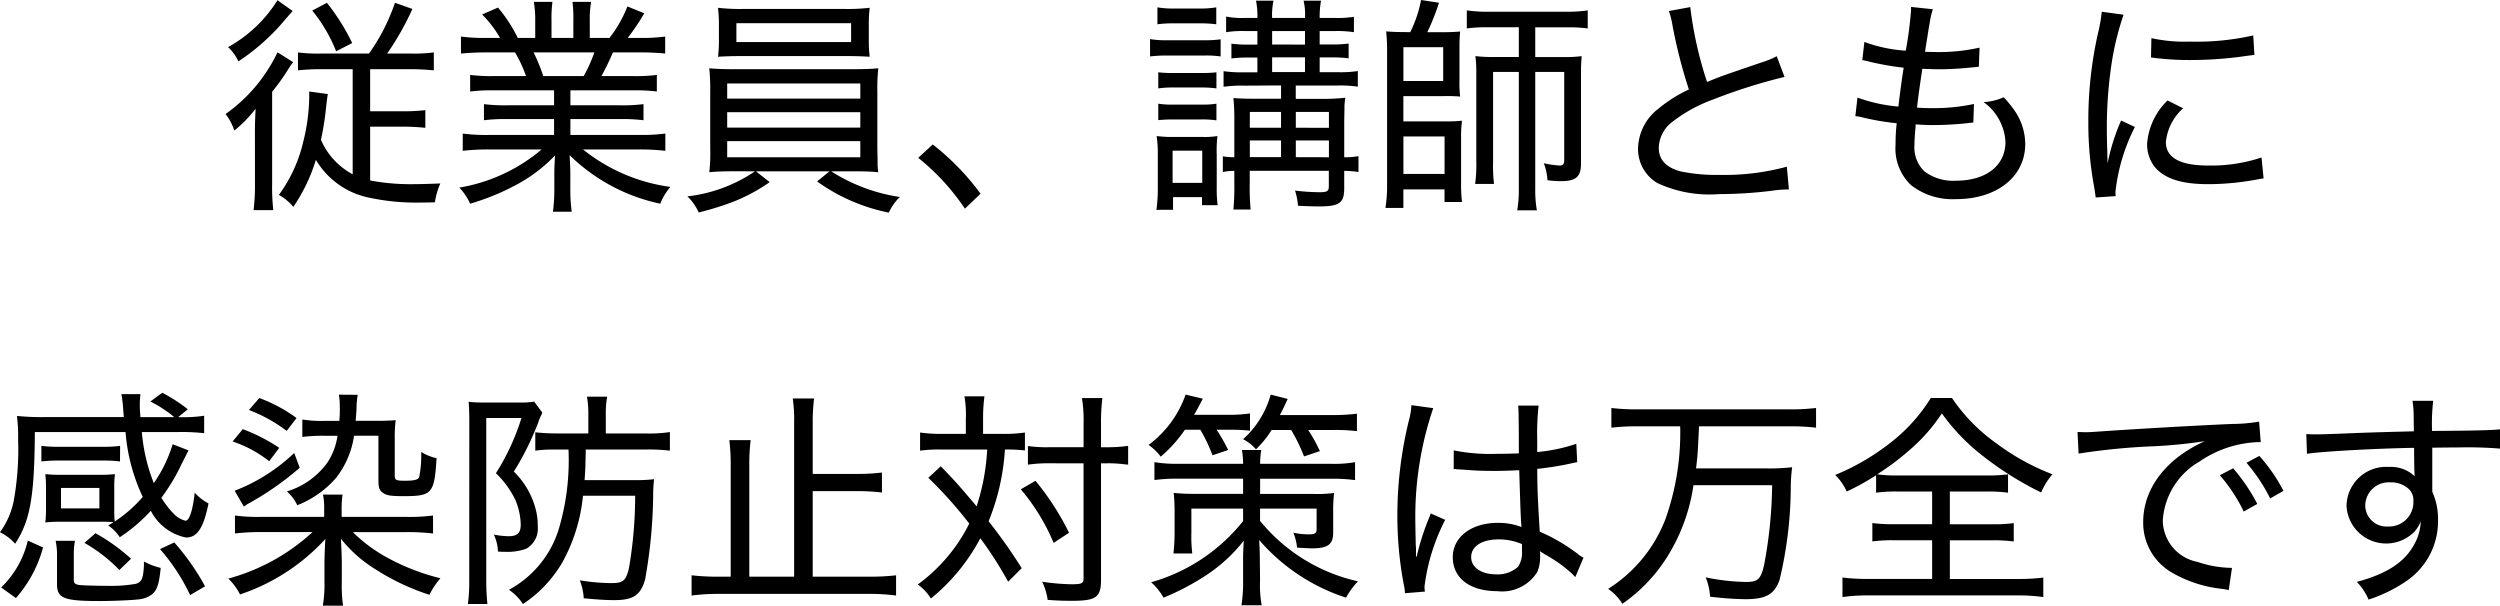 <svg xmlns="http://www.w3.org/2000/svg" width="152.236" height="36.88" viewBox="0 0 152.236 36.88"><path d="M73.66,3.53a9.065,9.065,0,0,1-1.33-.07V4.552a12.64,12.64,0,0,1,1.386-.07h1.946v6.4a4.323,4.323,0,0,1-1.932-2.1,17.48,17.48,0,0,0,.308-1.932c.042-.392.084-.714.112-.854L73.016,5.84V6.2a11.832,11.832,0,0,1-.378,2.758,8.8,8.8,0,0,1-1.47,3.178,3.21,3.21,0,0,1,.882.728A10.506,10.506,0,0,0,73.422,10a4.892,4.892,0,0,0,3.136,2.282A13.7,13.7,0,0,0,79.9,12.6c.168,0,.434,0,.77-.014A4.413,4.413,0,0,1,81,11.44c-.812.028-1.2.042-1.6.042a13.245,13.245,0,0,1-2.674-.224V7.982H78.77a12.252,12.252,0,0,1,1.316.07V6.974a11.03,11.03,0,0,1-1.3.07H76.726V4.482h2.492c.518,0,.938.028,1.386.07V3.46a9.478,9.478,0,0,1-1.358.07H77.762A17.184,17.184,0,0,0,79.3.814L78.238.436A12.01,12.01,0,0,1,76.656,3.53ZM71.084.282a8.268,8.268,0,0,1-3.01,2.856,2.706,2.706,0,0,1,.63.868,13.342,13.342,0,0,0,2.422-2.058c.854-.98.854-.98.882-1.008ZM73.2.912A9.336,9.336,0,0,1,74.654,3.39l.98-.5a13.068,13.068,0,0,0-1.54-2.45ZM69.712,11.44a12.783,12.783,0,0,1-.084,1.624h1.2a12.861,12.861,0,0,1-.07-1.638V5.854A12.783,12.783,0,0,0,71.728,4.5a4.619,4.619,0,0,1,.308-.448l-.952-.6A9.658,9.658,0,0,1,67.92,7.212a3.157,3.157,0,0,1,.532,1.008,7.81,7.81,0,0,0,1.3-1.33c-.042.84-.042,1.022-.042,1.638ZM87.926,5.77v.91h-2.8a10.593,10.593,0,0,1-1.47-.07v.98a10.23,10.23,0,0,1,1.47-.07h2.8v.966H83.964a11.168,11.168,0,0,1-1.6-.084v1.05a13.661,13.661,0,0,1,1.61-.084H87.17a10.446,10.446,0,0,1-5.012,2.324,3.647,3.647,0,0,1,.658.98A14.488,14.488,0,0,0,85.8,11.426a9.208,9.208,0,0,0,2.184-1.694c-.028.5-.042.812-.042,1.12v.854a10.892,10.892,0,0,1-.084,1.456H89a10.243,10.243,0,0,1-.084-1.442v-.868c0-.294-.014-.574-.042-1.134a11.179,11.179,0,0,0,5.516,2.954,3.752,3.752,0,0,1,.616-1.022,10.848,10.848,0,0,1-5.32-2.282h3.416a13.58,13.58,0,0,1,1.6.084V8.4a10.733,10.733,0,0,1-1.61.084H88.92V7.52h2.968a10.448,10.448,0,0,1,1.484.07V6.61a10.328,10.328,0,0,1-1.484.07H88.92V5.77H92.7a10.569,10.569,0,0,1,1.484.07V4.832A10.209,10.209,0,0,1,92.7,4.9H90.81a15.36,15.36,0,0,0,.7-1.442h1.582a15.634,15.634,0,0,1,1.6.07V2.494a10.769,10.769,0,0,1-1.554.084h-.728a13.812,13.812,0,0,0,1.008-1.5L92.392.66A7.636,7.636,0,0,1,91.3,2.578H90.1V1.528A6.316,6.316,0,0,1,90.18.38H89.046A7.726,7.726,0,0,1,89.1,1.5V2.578h-1.33V1.5A7.365,7.365,0,0,1,87.828.38H86.694a6.533,6.533,0,0,1,.084,1.148v1.05H85.714A8.7,8.7,0,0,0,84.51.73l-.966.42a6.691,6.691,0,0,1,1.092,1.428h-.812a10.991,10.991,0,0,1-1.568-.084V3.53a15.84,15.84,0,0,1,1.6-.07h1.694A8.06,8.06,0,0,1,86.218,4.9H84.286a9.994,9.994,0,0,1-1.47-.07V5.84a10.471,10.471,0,0,1,1.47-.07ZM87.268,4.9A11.159,11.159,0,0,0,86.68,3.46h3.7A9.451,9.451,0,0,1,89.732,4.9Zm12.894,5.8a9.18,9.18,0,0,1-4.116,1.526,3.109,3.109,0,0,1,.686.98,17.465,17.465,0,0,0,2.156-.672,10.852,10.852,0,0,0,2.17-1.176l-.84-.658h4.48l-.756.616a11.256,11.256,0,0,0,4.368,1.9,3.133,3.133,0,0,1,.672-.952A10.677,10.677,0,0,1,104.8,10.7h1.3c.714,0,1.12.014,1.568.056a4.3,4.3,0,0,1-.042-.448v-.252l-.014-.77V5.938a12.709,12.709,0,0,1,.056-1.512c-.462.042-.882.056-1.568.056h-7.14c-.7,0-1.148-.014-1.582-.056a13.49,13.49,0,0,1,.056,1.512V9.284a10.011,10.011,0,0,1-.056,1.47c.462-.042.854-.056,1.582-.056ZM98.468,5.35h8.106v.924H98.468Zm0,1.75h8.106v.938H98.468Zm0,1.764h8.106v.98H98.468Zm8.624-7.1a7.487,7.487,0,0,1,.056-1.022,11.779,11.779,0,0,1-1.582.07H99.49a11.526,11.526,0,0,1-1.582-.07,8.185,8.185,0,0,1,.056,1.022v.952a7.677,7.677,0,0,1-.056,1.008c.448-.028.9-.042,1.554-.042h6.132c.644,0,1.106.014,1.554.042a7.019,7.019,0,0,1-.056-1.008Zm-1.078-.084V2.83H99.028V1.682Zm4.088,8.2a13.868,13.868,0,0,1,2.842,3.094l.952-.91a15.2,15.2,0,0,0-2.912-3Zm22.092-4.41v.812h-1.4c-.742,0-1.106-.014-1.5-.042a12.28,12.28,0,0,1,.056,1.33V9.844a4.263,4.263,0,0,1-.7-.056v.952a4.18,4.18,0,0,1,.7-.07v.756a15.788,15.788,0,0,1-.056,1.6h1.05a13.629,13.629,0,0,1-.056-1.6V10.67h4.816v.938c0,.294-.1.364-.518.364a12.13,12.13,0,0,1-1.54-.1,4.13,4.13,0,0,1,.182.924c.49.028.952.042,1.274.042,1.246,0,1.54-.21,1.54-1.106V10.67a7.518,7.518,0,0,1,.868.07V9.774a4.279,4.279,0,0,1-.868.07V7.632c.014-.7.014-.7.014-.952.014-.112.014-.238.056-.462a11.364,11.364,0,0,1-1.358.07H133.09V5.476h2.534a7.36,7.36,0,0,1,1.246.07V4.594a7.079,7.079,0,0,1-1.232.07h-1.092v-.9h.672a7.792,7.792,0,0,1,1.092.056v-.9a7.665,7.665,0,0,1-1.092.056h-.672V2.158h.952a6.829,6.829,0,0,1,1.134.07V1.29a6.057,6.057,0,0,1-1.134.07h-.952A5.285,5.285,0,0,1,134.63.31h-1.064a3.522,3.522,0,0,1,.084,1.05h-2a4.485,4.485,0,0,1,.084-1.05h-1.064a4.737,4.737,0,0,1,.084,1.05h-.742a5.03,5.03,0,0,1-1.162-.084v.952a6.529,6.529,0,0,1,1.134-.07h.77v.826h-.49a7.541,7.541,0,0,1-1.092-.056v.9a7.666,7.666,0,0,1,1.092-.056h.49v.9h-.8a7.857,7.857,0,0,1-1.26-.07v.952a7.647,7.647,0,0,1,1.26-.07Zm0,4.368h-1.9V8.822h1.9Zm.9,0V8.822h2.016V9.844Zm-.9-1.792h-1.9V7.086h1.9Zm.9,0V7.086h2.016v.966Zm-1.442-3.388v-.9h2v.9Zm0-1.68V2.158h2v.826Zm-6.986-1.232a7.4,7.4,0,0,1,1.05-.056H127.2a7.788,7.788,0,0,1,1.05.056V.716a5.713,5.713,0,0,1-1.05.07h-1.484a5.713,5.713,0,0,1-1.05-.07Zm-.448,1.96a7.831,7.831,0,0,1,1.078-.056h2.226a5.9,5.9,0,0,1,.994.056V2.662a6.858,6.858,0,0,1-1.078.056h-2.142a5.673,5.673,0,0,1-1.078-.07Zm.5,1.946a6.019,6.019,0,0,1,.938-.056h1.68a6.426,6.426,0,0,1,.924.056v-.98a7.871,7.871,0,0,1-.924.042h-1.68a7.975,7.975,0,0,1-.938-.042Zm0,1.932a8.485,8.485,0,0,1,.938-.042h1.666a5.578,5.578,0,0,1,.938.056V6.582a5.293,5.293,0,0,1-.924.056h-1.68a5.371,5.371,0,0,1-.938-.056Zm.9,5.46v-.77h1.764v.49h.952a7.791,7.791,0,0,1-.056-1.092V9.7a8.052,8.052,0,0,1,.042-1.148,4.843,4.843,0,0,1-.9.056h-1.834a7.172,7.172,0,0,1-.966-.056,7.8,7.8,0,0,1,.07,1.232v1.89a9.322,9.322,0,0,1-.084,1.372Zm-.028-3.6h1.806v1.96h-1.806Zm14.056-7.224c-.42,0-.742-.014-1.05-.042.028.252.056.756.056,1.022v8.344a8.731,8.731,0,0,1-.1,1.386h1.092V11.8h2.506v.77h1.064a9.636,9.636,0,0,1-.056-1.2V8.682a7.485,7.485,0,0,1,.056-1.064,8.8,8.8,0,0,1-1.022.042h-2.548V6.12h2.492a9.042,9.042,0,0,1,.966.028,6.223,6.223,0,0,1-.042-.952V3.068a8.472,8.472,0,0,1,.042-.882c-.322.028-.588.042-.966.042H141.1a14.035,14.035,0,0,0,.714-1.792L140.72.268a7.516,7.516,0,0,1-.658,1.96Zm0,.924h2.422V5.2h-2.422Zm0,5.432h2.506v2.282h-2.506Zm7.028-6.65V3.74h-1.456a8.982,8.982,0,0,1-1.19-.056,7.793,7.793,0,0,1,.056,1.092v5.278a8.937,8.937,0,0,1-.07,1.414h1.148a9.628,9.628,0,0,1-.056-1.33V4.65h1.568v7.112a7.211,7.211,0,0,1-.1,1.316h1.2a7.01,7.01,0,0,1-.1-1.316V4.65h1.764v5.39c0,.224-.084.308-.28.308a6.257,6.257,0,0,1-.966-.14,3.186,3.186,0,0,1,.224,1.036,6.732,6.732,0,0,0,.812.056c.924,0,1.232-.266,1.232-1.064v-5.5a10.467,10.467,0,0,1,.042-1.05,7.541,7.541,0,0,1-1.092.056h-1.736V1.934h1.9A8.462,8.462,0,0,1,150.87,2V.9a8.7,8.7,0,0,1-1.3.084h-4.732A8.842,8.842,0,0,1,143.506.9V2a8.575,8.575,0,0,1,1.288-.07ZM155.812.94a5.07,5.07,0,0,1,.224.9,30.675,30.675,0,0,0,.994,3.878,8.29,8.29,0,0,0-1.848,1.162,3.13,3.13,0,0,0-1.246,2.366,2.4,2.4,0,0,0,1.176,2.17,7.487,7.487,0,0,0,3.752.672,26.555,26.555,0,0,0,3.192-.2,7.278,7.278,0,0,1,1.064-.084l-.126-1.386a14.464,14.464,0,0,1-4.116.5,10.722,10.722,0,0,1-2.338-.21c-.9-.238-1.344-.714-1.344-1.442a2.05,2.05,0,0,1,.728-1.5,9.019,9.019,0,0,1,2.59-1.442,33.506,33.506,0,0,1,4.34-1.372l-.476-1.26a5.119,5.119,0,0,1-.924.378c-2.464.84-2.464.84-3.318,1.19A23.265,23.265,0,0,1,157.114.7Zm11.354,6.4a2.52,2.52,0,0,1,.462.084,15.586,15.586,0,0,0,2.058.35,10.445,10.445,0,0,0-.07,1.288,3.081,3.081,0,0,0,.938,2.478,4.125,4.125,0,0,0,2.744.854c2.492,0,4.214-1.372,4.214-3.36a3.616,3.616,0,0,0-.658-2.044,6.5,6.5,0,0,0-.658-.8,3.315,3.315,0,0,1-1.218.294,3.21,3.21,0,0,1,1.33,2.422c0,1.442-1.176,2.366-3.024,2.366a2.9,2.9,0,0,1-1.918-.574,2.034,2.034,0,0,1-.6-1.624c0-.224.028-.672.056-.952a2.543,2.543,0,0,0,.014-.28c.63.042.8.042,1.092.042a19.726,19.726,0,0,0,2.03-.112c.21-.028.252-.028.392-.042L174.39,6.6a11.656,11.656,0,0,1-2.6.252c-.224,0-.364,0-.868-.028.07-.63.1-.868.322-2.366.714.028.882.028,1.092.028.364,0,.924-.028,1.33-.056.756-.07.756-.07,1.022-.1l.042-1.162a11.2,11.2,0,0,1-2.772.266c-.1,0-.14,0-.546-.014.042-.308.07-.476.126-.812.112-.714.112-.714.14-.84a5.094,5.094,0,0,1,.21-.938l-1.33-.14v.2a23.361,23.361,0,0,1-.322,2.464,8.856,8.856,0,0,1-2.52-.532l-.126,1.106c.21.042.308.056.448.1a17.477,17.477,0,0,0,2.072.364c-.112.672-.252,1.75-.322,2.366a9.737,9.737,0,0,1-2.492-.546Zm15.358,2.828c0-.238-.014-.294-.014-.6-.014-.378-.028-1.05-.028-1.33A25.941,25.941,0,0,1,182.8,3.95a17.02,17.02,0,0,1,.7-2.786l-1.33-.182a8.589,8.589,0,0,1-.2,1.19,24.029,24.029,0,0,0-.616,5.544,21.144,21.144,0,0,0,.364,3.99c.042.28.056.364.084.588l1.218-.084a2.092,2.092,0,0,1-.014-.266A11.37,11.37,0,0,1,184.19,8l-.84-.392a12.148,12.148,0,0,0-.812,2.562Zm2.646-6.4c.112.014.14.014.224.028a1.729,1.729,0,0,0,.252.028,16.841,16.841,0,0,0,1.876.1A24.189,24.189,0,0,0,190.5,3.74q.9-.126.966-.126l-.07-1.19a15.5,15.5,0,0,1-3.836.378,9.673,9.673,0,0,1-2.366-.21Zm1.008,2.618a4.091,4.091,0,0,0-1.246,2.646,2.258,2.258,0,0,0,.42,1.344c.588.756,1.638,1.106,3.29,1.106a16.02,16.02,0,0,0,2.884-.266c.294-.056.322-.056.5-.084L191.9,9.858a9.7,9.7,0,0,1-3.262.49c-1.694,0-2.562-.476-2.562-1.428a3.176,3.176,0,0,1,1.05-2.058ZM61.144,29.924a5.845,5.845,0,0,1,.042-.784,8.485,8.485,0,0,1-.938.042H57.882a8.485,8.485,0,0,1-.938-.042,6.078,6.078,0,0,1,.042.8v1.33a5.88,5.88,0,0,1-.042.812,7.709,7.709,0,0,1,.924-.042h2.38a6.633,6.633,0,0,1,.854.028c-.126.07-.168.1-.322.2a2.616,2.616,0,0,1,.7.714,9.849,9.849,0,0,0,1.89-1.61A3.1,3.1,0,0,0,65.512,33c.686,0,1.064-.574,1.372-2.072a3.115,3.115,0,0,1-.84-.658c-.126,1.12-.336,1.708-.56,1.708a1.5,1.5,0,0,1-.742-.448,5.241,5.241,0,0,1-.728-.952,11.578,11.578,0,0,0,1.232-2.058c.252-.49.392-.77.42-.826L64.7,27.32a8.375,8.375,0,0,1-1.148,2.366,10.8,10.8,0,0,1-.728-3.108h2.184a12.118,12.118,0,0,1,1.61.07V25.584a8.375,8.375,0,0,1-1.582.084l.588-.476a9.864,9.864,0,0,0-1.554-1.008l-.728.532a7.707,7.707,0,0,1,1.456.952H62.74c-.028-.28-.042-.532-.042-.742a5.029,5.029,0,0,1,.042-.658H61.578A8.361,8.361,0,0,1,61.7,25.4c.014.056.014.154.028.266H56.9a14.455,14.455,0,0,1-1.68-.07,10.775,10.775,0,0,1,.07,1.442,17.768,17.768,0,0,1-.252,3.64,4.808,4.808,0,0,1-.854,2,2.981,2.981,0,0,1,.924.7c.924-1.414,1.176-2.87,1.2-6.8H61.83a11.28,11.28,0,0,0,1.05,3.948,8.2,8.2,0,0,1-1.708,1.5,6.825,6.825,0,0,1-.028-.77ZM57.9,29.98h2.338v1.246H57.9Zm3.6-2.562a6.979,6.979,0,0,1-1.022.056H57.728a7.1,7.1,0,0,1-1.022-.056v.952a7.756,7.756,0,0,1,1.022-.056h2.744a6.979,6.979,0,0,1,1.022.056ZM55.88,33.186a5.821,5.821,0,0,1-1.624,2.856l.9.644a7.674,7.674,0,0,0,1.652-3.08Zm2.8.924a4.535,4.535,0,0,1,.07-.91H57.574a4.429,4.429,0,0,1,.084,1.022v1.624c0,.854.42,1.022,2.59,1.022.854,0,2.03-.056,2.366-.1a1.592,1.592,0,0,0,.77-.266c.35-.238.49-.63.588-1.652a4.073,4.073,0,0,1-1.022-.392,4.321,4.321,0,0,1-.056.812c-.07.336-.154.448-.42.546a8.587,8.587,0,0,1-1.722.126c-.742,0-1.61-.028-1.764-.056-.238-.042-.308-.112-.308-.308Zm5.25-.406a12.1,12.1,0,0,1,1.834,2.8l.91-.532A14.533,14.533,0,0,0,64.8,33.3Zm-1.764.588A11.525,11.525,0,0,0,60,32.738l-.672.588a9.517,9.517,0,0,1,2.128,1.652ZM74.99,31.744v-.42a6.019,6.019,0,0,1,.056-.938h-1.19a4.474,4.474,0,0,1,.07.952v.406H70.034a10.55,10.55,0,0,1-1.54-.084v1.092a13.579,13.579,0,0,1,1.6-.084h3.122A12.261,12.261,0,0,1,68.088,35.5a3.534,3.534,0,0,1,.714.966A12.32,12.32,0,0,0,74,33.088c-.028.364-.056,1.162-.056,1.5v1.092a7.74,7.74,0,0,1-.1,1.47h1.232A8.682,8.682,0,0,1,75,35.692v-1.12c0-.308-.014-.742-.056-1.5a8.152,8.152,0,0,0,2.058,1.834,14.172,14.172,0,0,0,3.332,1.582,4.86,4.86,0,0,1,.672-1.008,13.35,13.35,0,0,1-3.136-1.2,9.4,9.4,0,0,1-2.2-1.61h3.276a13.661,13.661,0,0,1,1.61.084V31.66a11.258,11.258,0,0,1-1.61.084Zm.854-5.852c.042-.49.056-.756.056-.91a4.7,4.7,0,0,1,.07-.672L74.822,24.3a4.89,4.89,0,0,1,.056.826,7.338,7.338,0,0,1-.028.77h-.84a7.236,7.236,0,0,1-1.414-.084v1.064a9.612,9.612,0,0,1,1.414-.07h.728a4,4,0,0,1-.63,1.652,4.759,4.759,0,0,1-2.45,1.736,2.6,2.6,0,0,1,.63.84,6.086,6.086,0,0,0,2.352-1.652A5.415,5.415,0,0,0,75.746,26.8H77.23v2.7c0,.448.056.63.266.77.21.168.49.21,1.246.21,1.764,0,1.89-.14,2.03-2.31a3.069,3.069,0,0,1-.938-.378,6.512,6.512,0,0,1-.126,1.54c-.084.154-.294.21-.868.21s-.616-.042-.616-.364V27a8.826,8.826,0,0,1,.056-1.148c-.294.028-.63.042-1.2.042Zm-6.5-.658a9.183,9.183,0,0,1,2.3,1.274l.6-.784a9.175,9.175,0,0,0-2.268-1.218Zm2.758,2.618a10.963,10.963,0,0,1-3.626,2.3l.56.966a2.318,2.318,0,0,1,.35-.224,18.169,18.169,0,0,0,3.052-2.142Zm-3.752-.7a7.287,7.287,0,0,1,2.226,1.2l.616-.812A10.779,10.779,0,0,0,68.97,26.4Zm20.454.49a14.7,14.7,0,0,1-.588,4.83,6.3,6.3,0,0,1-3.038,3.71,3.155,3.155,0,0,1,.854.868,7.682,7.682,0,0,0,2.38-2.506,10.423,10.423,0,0,0,1.274-4.088h3.178a26.086,26.086,0,0,1-.378,4.41c-.182.77-.35.91-1.092.91a12.76,12.76,0,0,1-1.9-.168,3.539,3.539,0,0,1,.238,1.092c.91.084,1.386.112,1.862.112,1.148,0,1.6-.294,1.876-1.26a30.571,30.571,0,0,0,.49-5.124,8.059,8.059,0,0,1,.056-.98,9.02,9.02,0,0,1-1.232.056h-3c.042-.6.056-.9.056-1.176.014-.476.014-.476.014-.686h3.668a10.253,10.253,0,0,1,1.456.07V26.578a8.083,8.083,0,0,1-1.47.084H91.076V25.5a5.7,5.7,0,0,1,.084-1.078H89.928a5.909,5.909,0,0,1,.084,1.078v1.162h-1.9a11.74,11.74,0,0,1-1.33-.07v1.12a7.856,7.856,0,0,1,1.2-.07ZM82.76,35.664a9.529,9.529,0,0,1-.084,1.386h1.19c-.042-.448-.07-.882-.07-1.386v-9.94h2.142a13.843,13.843,0,0,1-1.554,3.36,5.617,5.617,0,0,1,1.19,1.638,4.108,4.108,0,0,1,.322,1.484c0,.518-.21.714-.728.714a4.812,4.812,0,0,1-.91-.1,2.681,2.681,0,0,1,.252,1.036c.224.014.322.014.392.014a3.463,3.463,0,0,0,1.316-.182,1.4,1.4,0,0,0,.714-1.372,3.822,3.822,0,0,0-.14-1.092,4.934,4.934,0,0,0-1.316-2.24A17.2,17.2,0,0,0,86.96,26a2.894,2.894,0,0,1,.14-.364c.028-.042.042-.084.056-.1a.719.719,0,0,1,.056-.14l-.5-.672a4.867,4.867,0,0,1-.882.056h-2.1a9.025,9.025,0,0,1-1.008-.042c.028.294.042.728.042,1.134Zm20.916-.28V30.176h2.716a12.205,12.205,0,0,1,1.5.084V29.042a11.422,11.422,0,0,1-1.5.084h-2.716V26.032a11.274,11.274,0,0,1,.084-1.5h-1.3a8.91,8.91,0,0,1,.084,1.5v9.352h-2.73V28.608a11.666,11.666,0,0,1,.084-1.54h-1.3a12.435,12.435,0,0,1,.084,1.54v6.776H97.95A13.751,13.751,0,0,1,96.3,35.3v1.232a12.774,12.774,0,0,1,1.652-.1h9.2a12.516,12.516,0,0,1,1.6.1V35.3a13.083,13.083,0,0,1-1.6.084ZM113,26.69h-1.47a9.175,9.175,0,0,1-1.316-.084v1.106a7.857,7.857,0,0,1,1.26-.07H114.3a13.3,13.3,0,0,1-.644,3.458c-.966-1.148-1.358-1.6-2.184-2.436l-.756.7a25.574,25.574,0,0,1,2.492,2.786,10.173,10.173,0,0,1-3.136,3.71,2.894,2.894,0,0,1,.8.854,11.821,11.821,0,0,0,3.01-3.668,22.59,22.59,0,0,1,1.694,2.646l.826-.826a31.725,31.725,0,0,0-2.016-2.856,13.747,13.747,0,0,0,.994-4.368,9.183,9.183,0,0,1,1.218.056V26.606a8.7,8.7,0,0,1-1.3.084H114.05v-.9a9.8,9.8,0,0,1,.084-1.386h-1.218A6.668,6.668,0,0,1,113,25.794Zm7.168,1.792V35.51c0,.28-.112.336-.728.336a13.074,13.074,0,0,1-1.792-.154,3.814,3.814,0,0,1,.336,1.106c.56.042.966.056,1.47.056,1.484,0,1.778-.21,1.778-1.288V28.482h.294a7.61,7.61,0,0,1,1.218.07.58.58,0,0,1,.14.014V27.418a8.734,8.734,0,0,1-1.358.084h-.294V26.06a11.6,11.6,0,0,1,.084-1.554H120.07a8.47,8.47,0,0,1,.1,1.554V27.5H118.11a8.287,8.287,0,0,1-1.33-.07v1.134a8.515,8.515,0,0,1,1.316-.084Zm-3.822,1.582a12.474,12.474,0,0,1,2,3.262l.938-.616a16.034,16.034,0,0,0-2.044-3.164Zm10.934-3.626a10.014,10.014,0,0,1,.742,1.554l.952-.322a10.439,10.439,0,0,0-.7-1.232h.812a10.329,10.329,0,0,1,1.218.056v-1.05a9.01,9.01,0,0,1-1.386.084H126.9c.154-.266.154-.266.532-.98l-1.05-.252a6.461,6.461,0,0,1-2.254,3.066,3.261,3.261,0,0,1,.742.714,8.363,8.363,0,0,0,1.47-1.638Zm5.53.014a10.056,10.056,0,0,1,.784,1.61l.966-.322a9.167,9.167,0,0,0-.714-1.288h1.5a11.225,11.225,0,0,1,1.47.07V25.458a11.127,11.127,0,0,1-1.5.084h-3.192c.182-.336.252-.5.476-.98l-1.036-.266a5.663,5.663,0,0,1-1.68,2.716,2.64,2.64,0,0,1,.784.616,6.019,6.019,0,0,0,.952-1.176Zm-1.89,2.058a5.211,5.211,0,0,1,.07-.84h-1.176a5.055,5.055,0,0,1,.07.84h-4a7.9,7.9,0,0,1-1.4-.1V29.5a10.016,10.016,0,0,1,1.4-.084h4v.924H126.93a11.689,11.689,0,0,1-1.274-.056,10.446,10.446,0,0,1,.056,1.19V32.64a11.74,11.74,0,0,1-.07,1.33h1.148a8.363,8.363,0,0,1-.056-1.246V31.24h3.15V32a10.975,10.975,0,0,1-5.6,3.724,3.713,3.713,0,0,1,.756.938,15.186,15.186,0,0,0,2.52-1.316,9.636,9.636,0,0,0,2.366-2.156c-.028.434-.042.8-.042,1.12v1.316a8.911,8.911,0,0,1-.1,1.5h1.232a6.856,6.856,0,0,1-.1-1.5l-.014-1.33c0-.364-.014-.742-.042-1.148a11.765,11.765,0,0,0,5.292,3.514,4.561,4.561,0,0,1,.728-.994,10.691,10.691,0,0,1-5.964-3.682V31.24h3.444V32.5c0,.238-.112.308-.448.308a4.618,4.618,0,0,1-.966-.1,3.333,3.333,0,0,1,.224.91c.546.028.84.042.9.042.98,0,1.3-.238,1.3-.966V31.478a8.984,8.984,0,0,1,.056-1.19,7.863,7.863,0,0,1-1.316.056H130.92V29.42h4.354a10.166,10.166,0,0,1,1.428.084V28.412a7.34,7.34,0,0,1-1.428.1Zm11.788.336a.106.106,0,0,1,.056-.014.643.643,0,0,1,.14.014,2.43,2.43,0,0,1,.252.014c.042,0,.2.014.42.028.5.042,1.022.056,1.582.056.518,0,.868-.014,1.54-.042.07,2.268.1,3.15.14,3.458a3.938,3.938,0,0,0-1.456-.252c-1.6,0-2.73.868-2.73,2.086,0,1.274,1.036,2.072,2.7,2.072a2.52,2.52,0,0,0,2.45-1.176,2.346,2.346,0,0,0,.168-.966,2.169,2.169,0,0,0-.014-.294c.07.042.07.056.126.084a1.629,1.629,0,0,1,.154.1,8.377,8.377,0,0,1,1.456.994,3.9,3.9,0,0,1,.42.406l.5-1.19a1.48,1.48,0,0,1-.364-.238,11.083,11.083,0,0,0-2.3-1.344c-.14-2.366-.14-2.534-.154-3.822a19.193,19.193,0,0,0,2.212-.364,1.994,1.994,0,0,1,.224-.042l-.056-1.12a10.314,10.314,0,0,1-2.38.5v-.784a15.413,15.413,0,0,1,.084-2.044h-1.246c.014.14.028.35.028.6.014.966.014.966.014,2.31-.462.014-.784.028-1.33.028a11.257,11.257,0,0,1-2.632-.21Zm4.158,4.55V33.8a1.566,1.566,0,0,1-.238.98,1.833,1.833,0,0,1-1.33.462c-.91,0-1.526-.42-1.526-1.05,0-.658.658-1.078,1.666-1.078A3.6,3.6,0,0,1,146.866,33.4Zm-6.454.756v-.336a2.187,2.187,0,0,0-.014-.35c-.014-.644-.028-1.33-.028-1.652a20.534,20.534,0,0,1,1.092-6.692l-1.33-.182a4.209,4.209,0,0,1-.154.938,24.227,24.227,0,0,0-.7,5.74,22.4,22.4,0,0,0,.392,4.256,2.479,2.479,0,0,1,.07.518l1.218-.1a1.582,1.582,0,0,1-.028-.308,12.1,12.1,0,0,1,1.26-4.06l-.882-.392c-.042.126-.056.168-.126.336a14.586,14.586,0,0,0-.728,2.3ZM156.5,26.228a15.678,15.678,0,0,1-.9,5.656,8.713,8.713,0,0,1-3.486,4.242,3.177,3.177,0,0,1,.868.91,9.864,9.864,0,0,0,2.618-2.688,11.193,11.193,0,0,0,1.708-4.536H162.1a27.5,27.5,0,0,1-.476,4.788c-.2.924-.378,1.106-1.106,1.106a13.08,13.08,0,0,1-2.464-.28,3.72,3.72,0,0,1,.266,1.176,20.11,20.11,0,0,0,2.128.154c1.26,0,1.778-.28,2.1-1.162a24.578,24.578,0,0,0,.686-5.642,9.815,9.815,0,0,1,.084-1.232,12.276,12.276,0,0,1-1.68.07h-4.172c.1-.84.1-.84.182-2.562h5.544a13,13,0,0,1,1.582.084v-1.2a13,13,0,0,1-1.582.084h-9.3a12.838,12.838,0,0,1-1.582-.084v1.2a13.246,13.246,0,0,1,1.6-.084ZM171.842,30.2v1.988h-2.268a8.993,8.993,0,0,1-1.372-.07v1.12a8.882,8.882,0,0,1,1.372-.07h2.268v2.352h-3.85a11.953,11.953,0,0,1-1.61-.084v1.19a10.584,10.584,0,0,1,1.6-.1h9.03a10.709,10.709,0,0,1,1.6.1V35.44a12.455,12.455,0,0,1-1.6.084H172.92V33.172h2.52a8.881,8.881,0,0,1,1.372.07v-1.12a8.771,8.771,0,0,1-1.372.07h-2.52V30.2h2.2a9.039,9.039,0,0,1,1.344.07v-1.12a8.328,8.328,0,0,1-1.3.07h-5.432a7.482,7.482,0,0,1-1.232-.07,16.263,16.263,0,0,0,1.96-1.47,10.649,10.649,0,0,0,1.974-2.24,12.256,12.256,0,0,0,2.548,2.632,19.56,19.56,0,0,0,3.5,2.184,4.118,4.118,0,0,1,.686-1.106,14.148,14.148,0,0,1-3.458-1.918,10.7,10.7,0,0,1-2.66-2.73h-1.288a10.277,10.277,0,0,1-2.338,2.632,14.215,14.215,0,0,1-3.486,2.058,3.134,3.134,0,0,1,.7,1.008,13.882,13.882,0,0,0,1.792-.994v1.064a9.015,9.015,0,0,1,1.358-.07Zm8.918-2.31a39.325,39.325,0,0,1,4.606-.448,30.327,30.327,0,0,0,3.08-.308c-2.366,1.064-3.752,2.884-3.752,4.928a3.5,3.5,0,0,0,1.666,3.024,7.685,7.685,0,0,0,3.094,1.036,2.859,2.859,0,0,1,.448.084l.2-1.358a6.631,6.631,0,0,1-2.1-.364,2.6,2.6,0,0,1-2.114-2.534,4.461,4.461,0,0,1,2.226-3.57,6.745,6.745,0,0,1,3.57-1.19h.168l-.1-1.246a10.166,10.166,0,0,1-1.638.14c-2.31.1-6.146.322-8.106.462-.434.028-.616.042-.812.042l-.5-.014Zm8.6,1.316a9.772,9.772,0,0,1,1.456,2.212l.826-.462a10.956,10.956,0,0,0-1.47-2.17Zm1.624-.756a10.259,10.259,0,0,1,1.442,2.17l.812-.462a10.447,10.447,0,0,0-1.47-2.128Zm10.192-1.918c-1.568.042-2.184.056-3.374.1-2.114.084-2.2.084-2.576.084-.21,0-.322,0-.6-.014l.042,1.2c.868-.14,4.13-.322,6.524-.364,0,.77.014,1.5.028,1.624v.1a2.108,2.108,0,0,0-1.554-.56,2.415,2.415,0,0,0-2.59,2.38,2.418,2.418,0,0,0,4.144,1.554,2.228,2.228,0,0,0,.378-.616,3.141,3.141,0,0,1-.406,1.414c-.6,1.092-1.68,1.778-3.486,2.268a3.605,3.605,0,0,1,.714,1.078,9.034,9.034,0,0,0,2.31-1.134,4.4,4.4,0,0,0,1.918-3.7,4.056,4.056,0,0,0-.35-1.736V27.53c1.12-.014,1.358-.014,1.554-.014a24.3,24.3,0,0,1,2.576.07V26.41c-.462.056-1.526.084-4.144.1a12,12,0,0,1,.07-1.834h-1.26a6.277,6.277,0,0,1,.07.812Zm-1.414,3.108a1.583,1.583,0,0,1,1.106.406.941.941,0,0,1,.28.742,1.481,1.481,0,0,1-1.554,1.54A1.29,1.29,0,0,1,198.218,31,1.426,1.426,0,0,1,199.758,29.644Z" transform="translate(-54.186 -0.268)"/></svg>